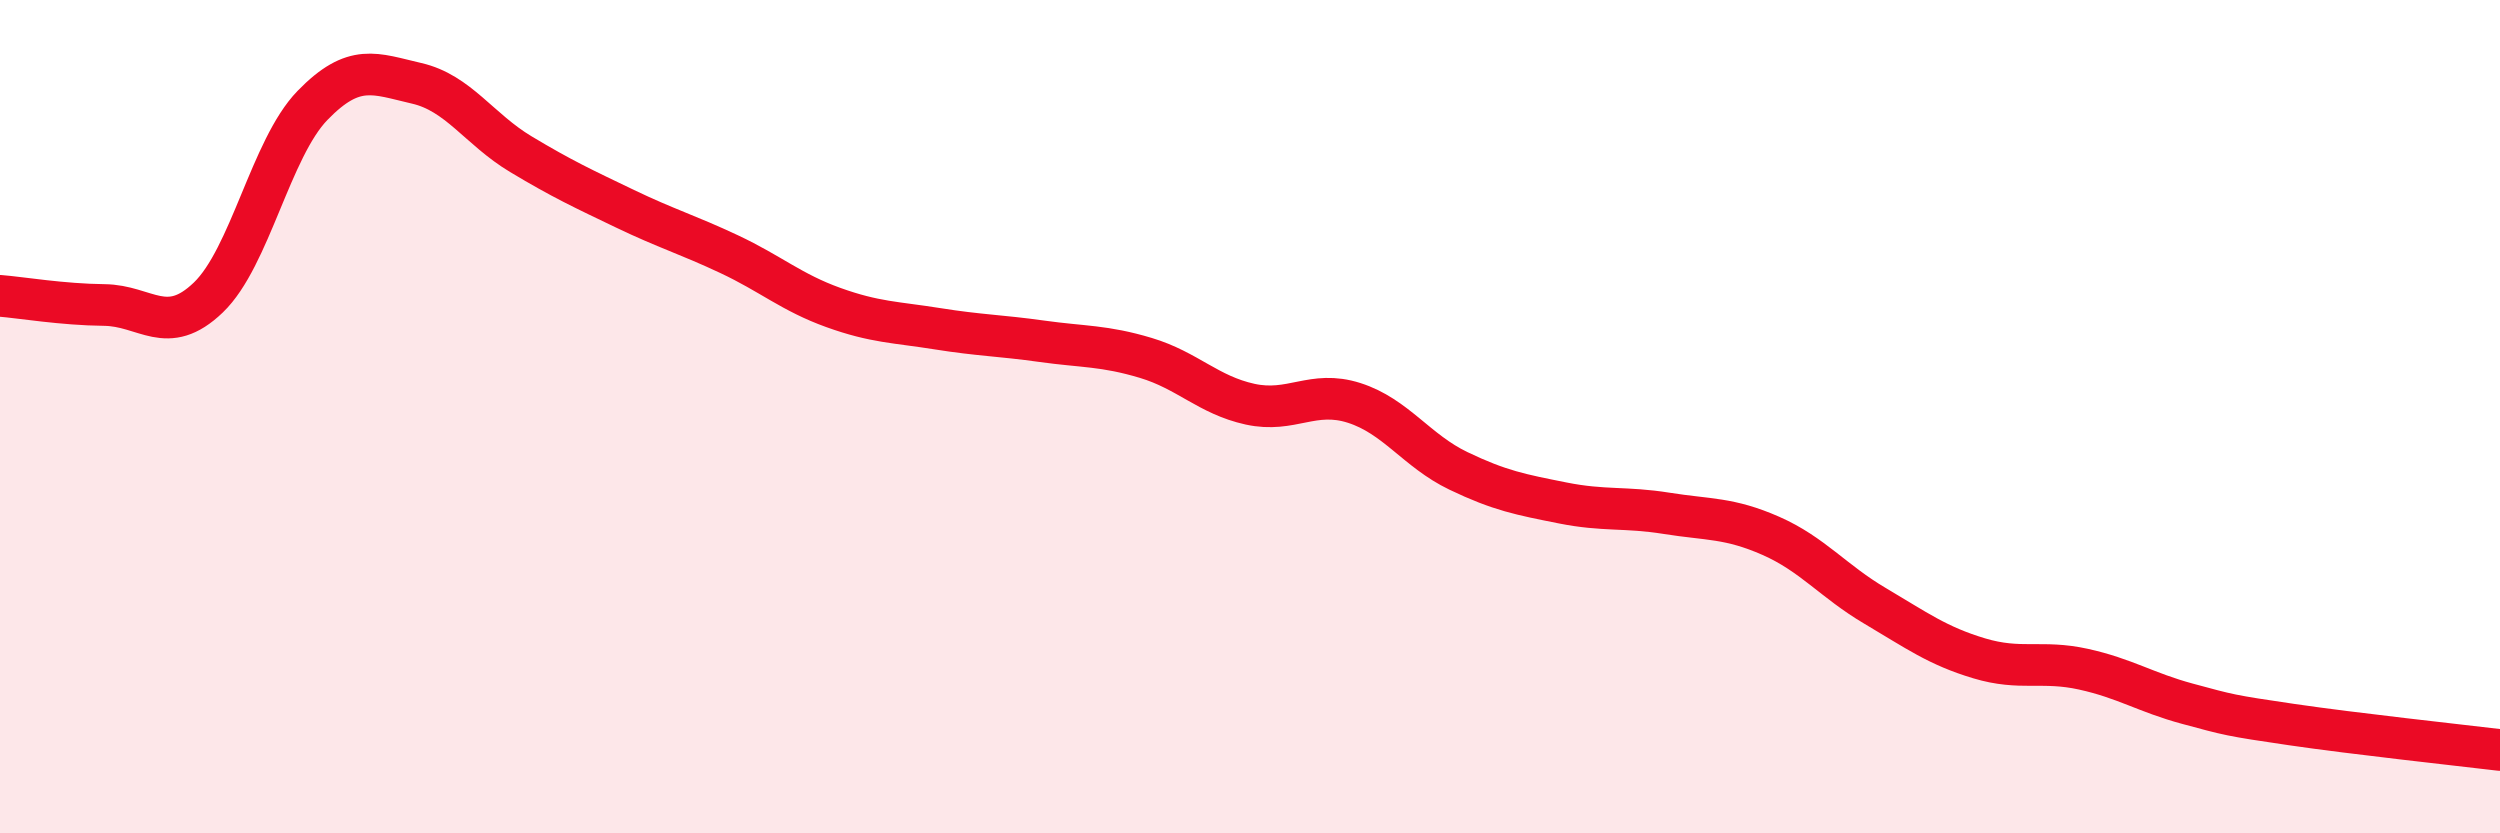 
    <svg width="60" height="20" viewBox="0 0 60 20" xmlns="http://www.w3.org/2000/svg">
      <path
        d="M 0,7.1 C 0.5,7.14 1.5,7.31 2.5,7.32 C 3.5,7.33 4,8.1 5,7.14 C 6,6.18 6.5,3.56 7.5,2.53 C 8.5,1.5 9,1.77 10,2 C 11,2.23 11.5,3.1 12.5,3.7 C 13.5,4.3 14,4.53 15,5.01 C 16,5.49 16.5,5.63 17.5,6.1 C 18.5,6.57 19,7.02 20,7.38 C 21,7.74 21.5,7.73 22.5,7.89 C 23.5,8.05 24,8.05 25,8.19 C 26,8.33 26.5,8.29 27.5,8.59 C 28.5,8.89 29,9.48 30,9.7 C 31,9.92 31.5,9.35 32.5,9.67 C 33.5,9.99 34,10.82 35,11.3 C 36,11.78 36.5,11.87 37.5,12.07 C 38.5,12.27 39,12.16 40,12.32 C 41,12.48 41.5,12.42 42.5,12.86 C 43.5,13.3 44,13.95 45,14.54 C 46,15.13 46.5,15.5 47.5,15.8 C 48.5,16.1 49,15.84 50,16.06 C 51,16.28 51.5,16.62 52.5,16.89 C 53.5,17.16 53.5,17.17 55,17.39 C 56.5,17.61 59,17.88 60,18L60 20L0 20Z"
        fill="#EB0A25"
        opacity="0.1"
        stroke-linecap="round"
        stroke-linejoin="round"
      />
      <path
        d="M 0,7.1 C 0.5,7.14 1.5,7.31 2.5,7.32 C 3.5,7.33 4,8.1 5,7.14 C 6,6.18 6.5,3.56 7.5,2.53 C 8.5,1.5 9,1.77 10,2 C 11,2.23 11.5,3.1 12.5,3.7 C 13.5,4.3 14,4.53 15,5.01 C 16,5.49 16.5,5.63 17.5,6.1 C 18.5,6.57 19,7.02 20,7.38 C 21,7.74 21.5,7.73 22.5,7.89 C 23.5,8.05 24,8.05 25,8.19 C 26,8.33 26.5,8.29 27.5,8.59 C 28.5,8.89 29,9.48 30,9.7 C 31,9.92 31.5,9.35 32.5,9.67 C 33.5,9.99 34,10.82 35,11.3 C 36,11.78 36.5,11.87 37.5,12.07 C 38.5,12.27 39,12.16 40,12.32 C 41,12.48 41.5,12.42 42.5,12.86 C 43.5,13.3 44,13.95 45,14.54 C 46,15.13 46.5,15.5 47.5,15.8 C 48.5,16.1 49,15.84 50,16.06 C 51,16.28 51.5,16.62 52.5,16.89 C 53.5,17.16 53.5,17.17 55,17.39 C 56.5,17.61 59,17.88 60,18"
        stroke="#EB0A25"
        stroke-width="1"
        fill="none"
        stroke-linecap="round"
        stroke-linejoin="round"
      />
    </svg>
  